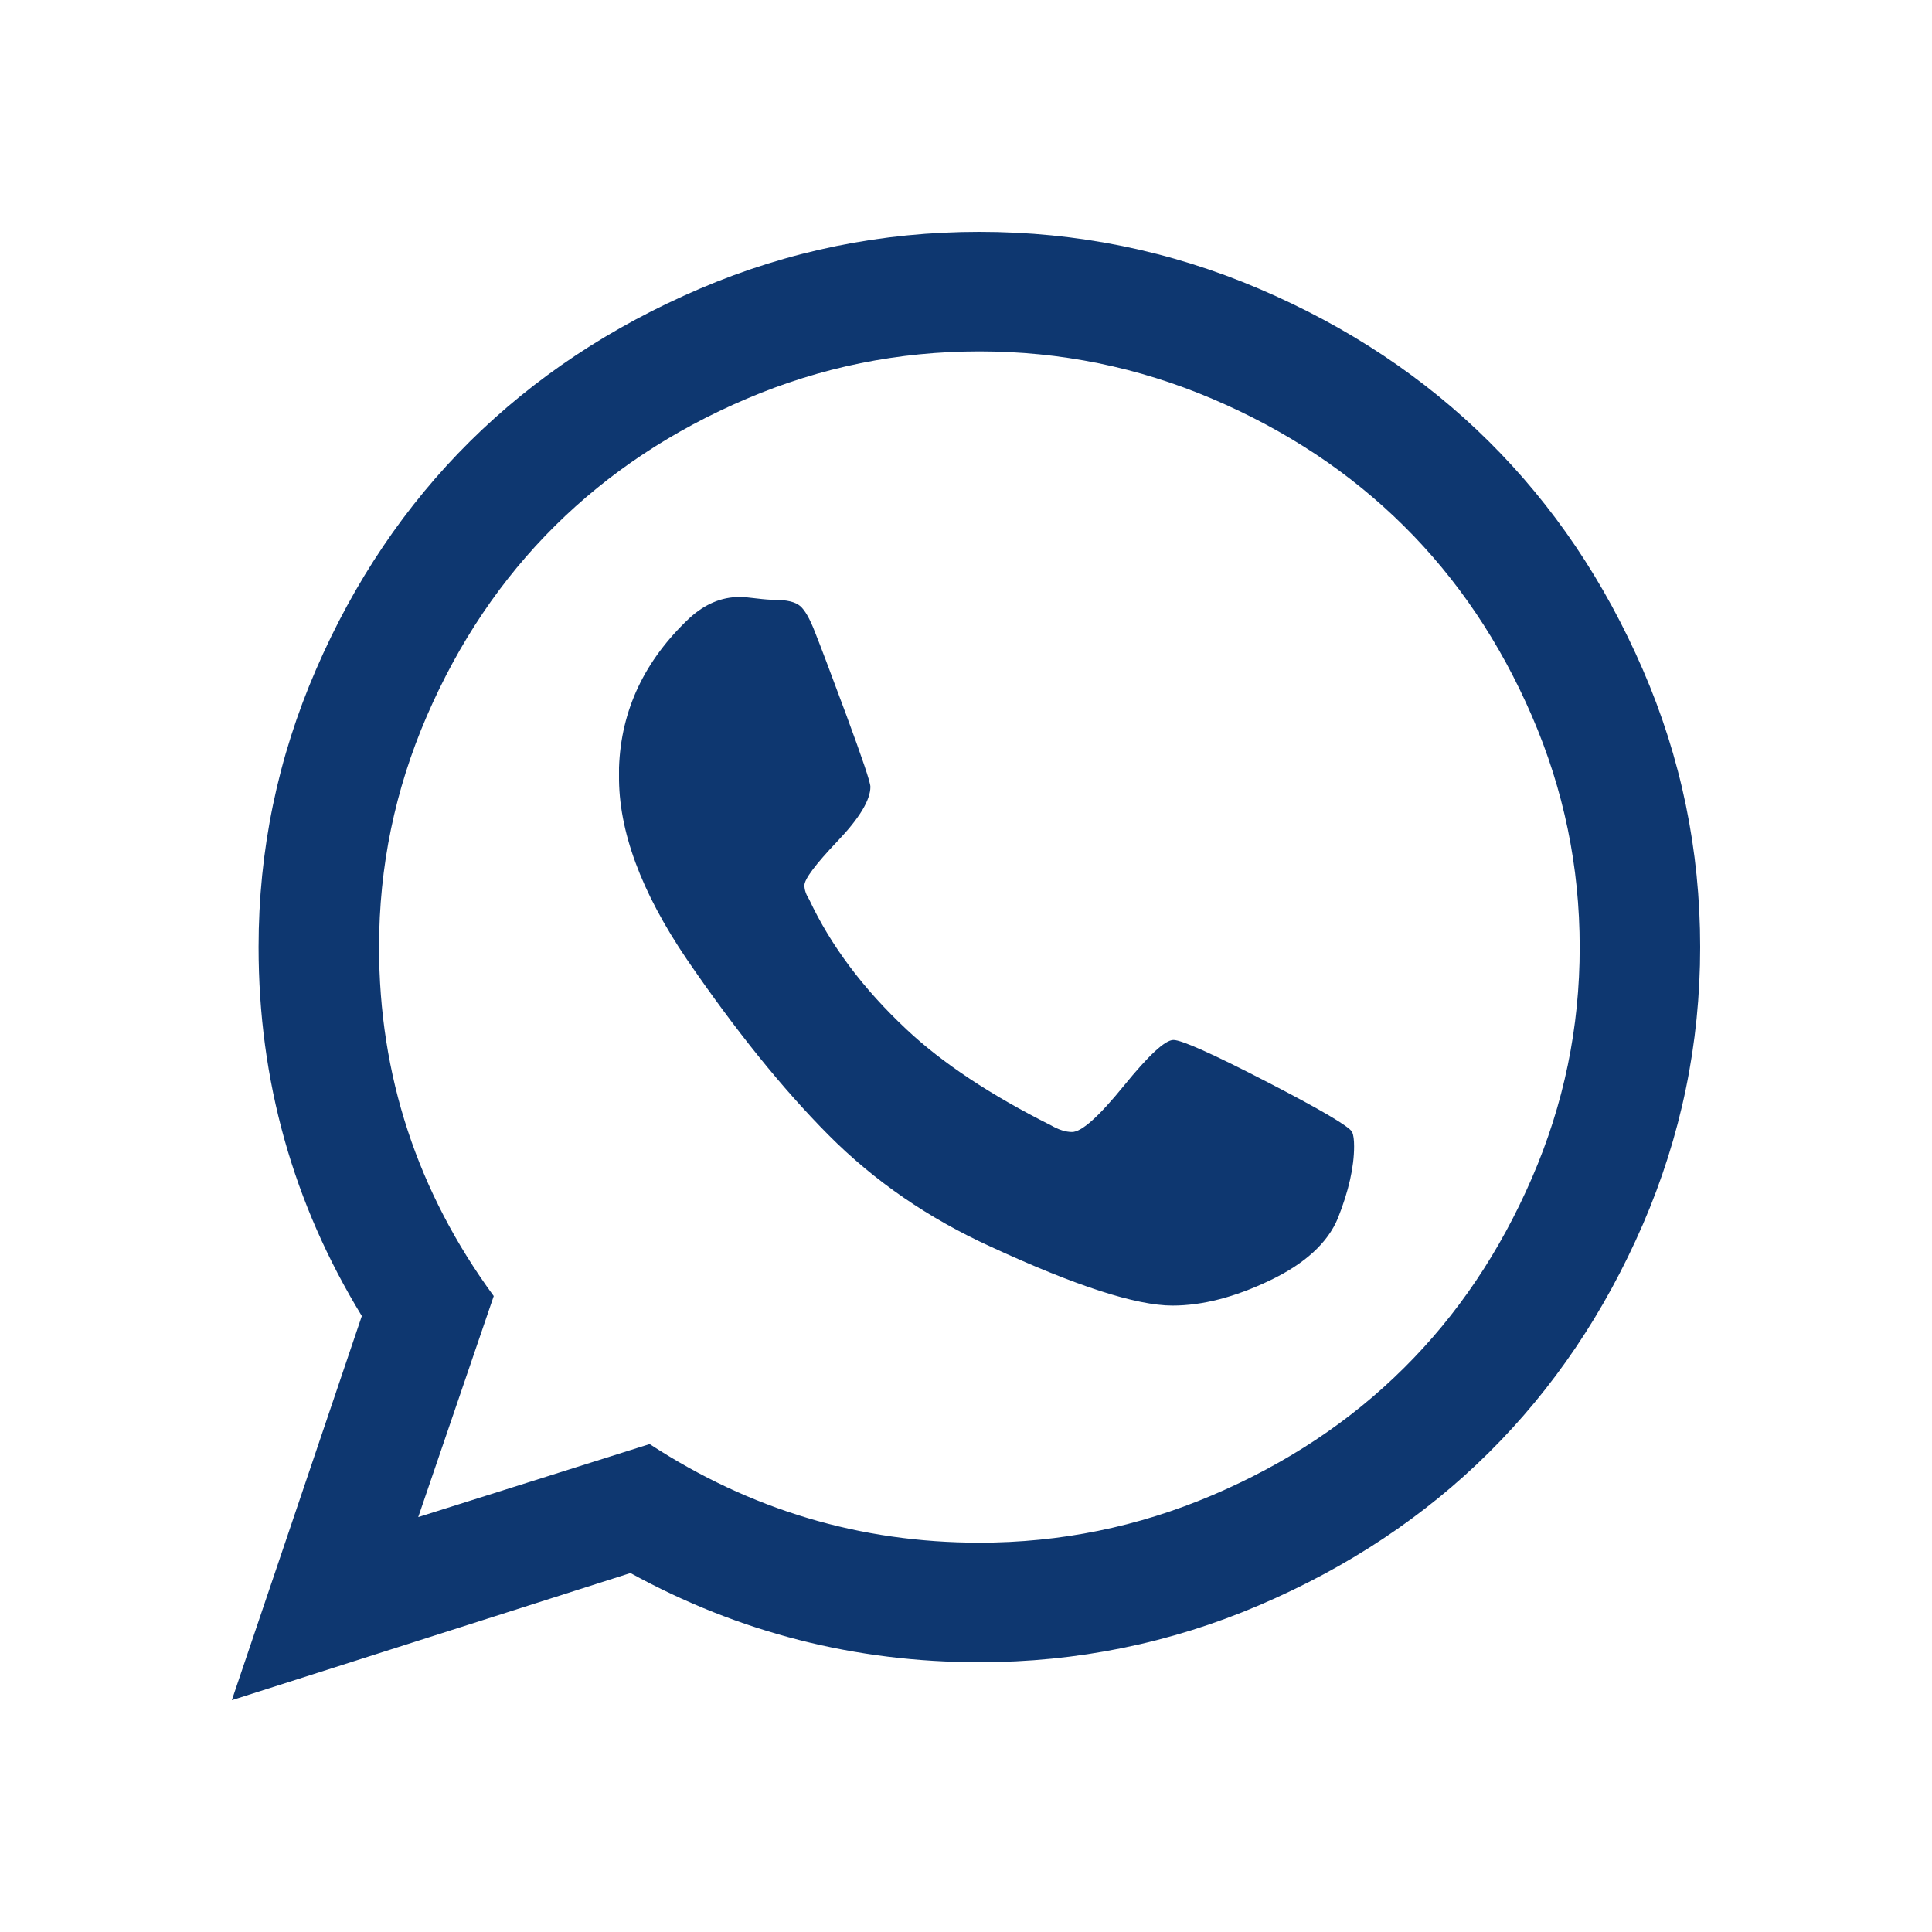 <svg width="25" height="25" viewBox="0 0 25 25" fill="none" xmlns="http://www.w3.org/2000/svg">
<path d="M15.184 13.457C15.291 13.457 15.693 13.637 16.39 13.997C17.087 14.357 17.456 14.574 17.497 14.648C17.514 14.688 17.522 14.75 17.522 14.832C17.522 15.101 17.452 15.412 17.312 15.764C17.18 16.083 16.887 16.351 16.434 16.568C15.98 16.785 15.56 16.894 15.172 16.894C14.702 16.894 13.919 16.64 12.822 16.133C12.014 15.765 11.312 15.282 10.719 14.685C10.125 14.087 9.515 13.33 8.888 12.414C8.294 11.539 8.002 10.745 8.01 10.033V9.934C8.035 9.19 8.34 8.544 8.925 7.995C9.123 7.815 9.338 7.725 9.569 7.725C9.618 7.725 9.692 7.731 9.791 7.744C9.89 7.756 9.969 7.762 10.026 7.762C10.182 7.762 10.292 7.789 10.354 7.842C10.416 7.895 10.48 8.008 10.546 8.18C10.611 8.343 10.748 8.703 10.954 9.26C11.159 9.816 11.263 10.123 11.263 10.181C11.263 10.352 11.121 10.588 10.836 10.886C10.552 11.185 10.41 11.375 10.409 11.456C10.409 11.514 10.43 11.575 10.471 11.64C10.751 12.237 11.172 12.798 11.732 13.322C12.194 13.756 12.817 14.169 13.6 14.562C13.699 14.619 13.79 14.648 13.872 14.648C13.996 14.648 14.218 14.449 14.54 14.053C14.862 13.656 15.077 13.457 15.184 13.457ZM12.673 19.962C13.72 19.962 14.724 19.758 15.685 19.349C16.646 18.94 17.473 18.392 18.165 17.704C18.858 17.017 19.41 16.197 19.823 15.243C20.236 14.29 20.442 13.294 20.441 12.255C20.441 11.215 20.235 10.219 19.823 9.266C19.411 8.313 18.858 7.492 18.165 6.805C17.472 6.118 16.646 5.569 15.685 5.16C14.725 4.751 13.721 4.547 12.673 4.547C11.625 4.547 10.621 4.751 9.661 5.16C8.701 5.569 7.874 6.118 7.181 6.805C6.488 7.492 5.935 8.313 5.523 9.266C5.111 10.219 4.905 11.215 4.905 12.255C4.905 13.915 5.4 15.421 6.389 16.771L5.412 19.631L8.406 18.686C9.709 19.537 11.131 19.962 12.673 19.962ZM12.673 3C13.935 3 15.141 3.245 16.291 3.736C17.442 4.227 18.433 4.886 19.266 5.713C20.099 6.539 20.763 7.523 21.258 8.665C21.753 9.806 22 11.002 22 12.255C22 13.507 21.752 14.703 21.258 15.845C20.763 16.986 20.099 17.97 19.266 18.796C18.433 19.623 17.441 20.282 16.291 20.773C15.142 21.264 13.935 21.509 12.673 21.509C11.065 21.509 9.56 21.125 8.158 20.355L3 22L4.682 17.029C3.792 15.572 3.346 13.981 3.346 12.255C3.346 11.003 3.594 9.806 4.089 8.665C4.583 7.523 5.247 6.539 6.08 5.713C6.913 4.887 7.905 4.228 9.055 3.736C10.205 3.245 11.411 3 12.673 3Z" fill="#0E3770"/>
</svg>
